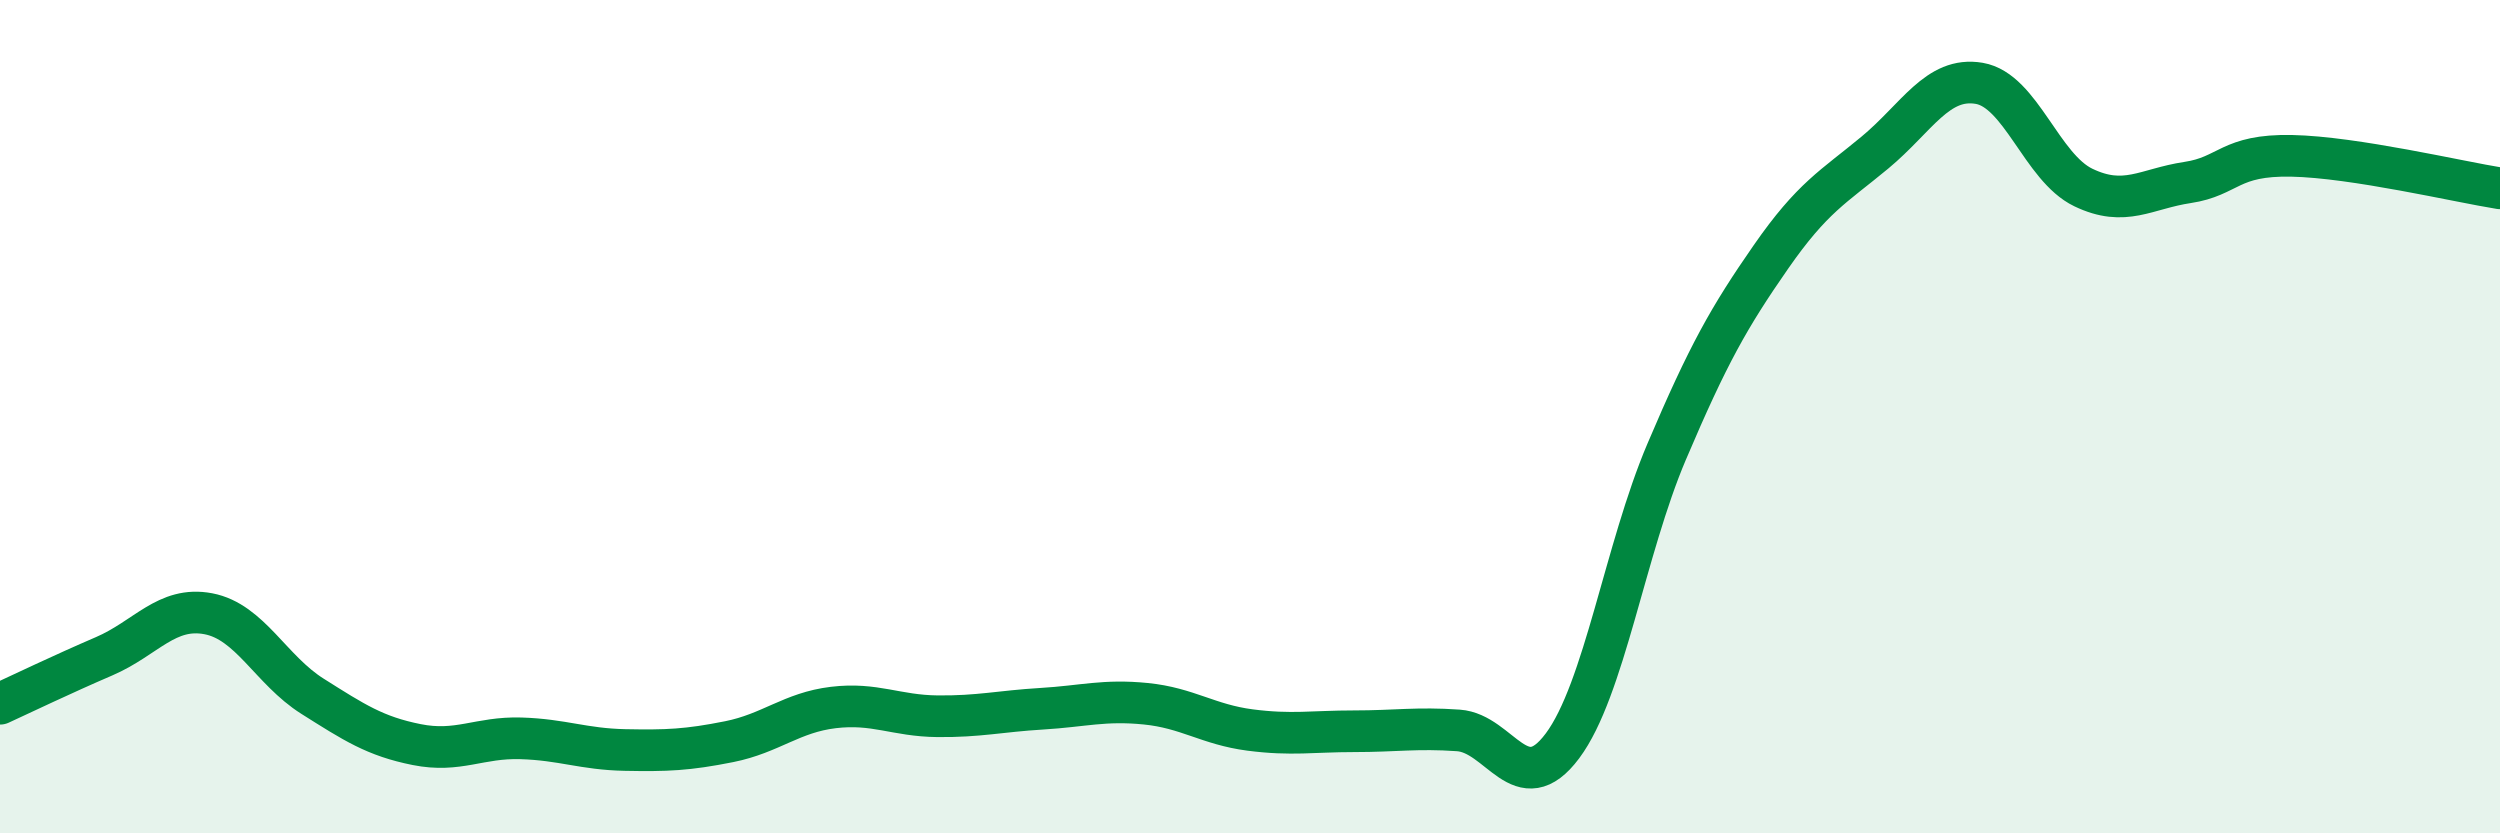 
    <svg width="60" height="20" viewBox="0 0 60 20" xmlns="http://www.w3.org/2000/svg">
      <path
        d="M 0,16.89 C 0.5,16.66 1.5,16.18 2.5,15.75 C 3.5,15.32 4,14.54 5,14.73 C 6,14.92 6.5,16.08 7.5,16.71 C 8.5,17.34 9,17.67 10,17.87 C 11,18.07 11.5,17.69 12.5,17.72 C 13.5,17.75 14,17.98 15,18 C 16,18.02 16.5,18 17.5,17.8 C 18.5,17.6 19,17.1 20,16.98 C 21,16.86 21.5,17.18 22.5,17.19 C 23.5,17.2 24,17.07 25,17.01 C 26,16.95 26.5,16.79 27.5,16.89 C 28.5,16.99 29,17.39 30,17.52 C 31,17.65 31.5,17.55 32.5,17.55 C 33.5,17.55 34,17.46 35,17.53 C 36,17.6 36.5,19.24 37.5,17.9 C 38.5,16.56 39,13.19 40,10.84 C 41,8.49 41.5,7.61 42.5,6.17 C 43.5,4.73 44,4.49 45,3.66 C 46,2.83 46.5,1.83 47.5,2 C 48.5,2.17 49,4.02 50,4.5 C 51,4.98 51.5,4.53 52.5,4.38 C 53.5,4.23 53.5,3.71 55,3.74 C 56.5,3.77 59,4.36 60,4.52L60 20L0 20Z"
        fill="#008740"
        opacity="0.1"
        stroke-linecap="round"
        stroke-linejoin="round"
      />
      <path
        d="M 0,16.89 C 0.5,16.66 1.5,16.18 2.5,15.75 C 3.5,15.32 4,14.54 5,14.73 C 6,14.92 6.5,16.08 7.5,16.71 C 8.5,17.34 9,17.67 10,17.87 C 11,18.07 11.5,17.69 12.5,17.72 C 13.5,17.75 14,17.98 15,18 C 16,18.02 16.5,18 17.5,17.8 C 18.5,17.6 19,17.1 20,16.98 C 21,16.86 21.5,17.18 22.5,17.19 C 23.5,17.2 24,17.07 25,17.01 C 26,16.95 26.5,16.79 27.5,16.89 C 28.5,16.99 29,17.39 30,17.52 C 31,17.65 31.5,17.55 32.5,17.55 C 33.5,17.55 34,17.46 35,17.53 C 36,17.6 36.5,19.24 37.5,17.9 C 38.5,16.56 39,13.19 40,10.84 C 41,8.49 41.5,7.61 42.5,6.17 C 43.5,4.73 44,4.49 45,3.66 C 46,2.83 46.5,1.83 47.5,2 C 48.5,2.17 49,4.02 50,4.5 C 51,4.98 51.5,4.53 52.5,4.38 C 53.5,4.23 53.5,3.71 55,3.74 C 56.5,3.77 59,4.36 60,4.52"
        stroke="#008740"
        stroke-width="1"
        fill="none"
        stroke-linecap="round"
        stroke-linejoin="round"
      />
    </svg>
  
